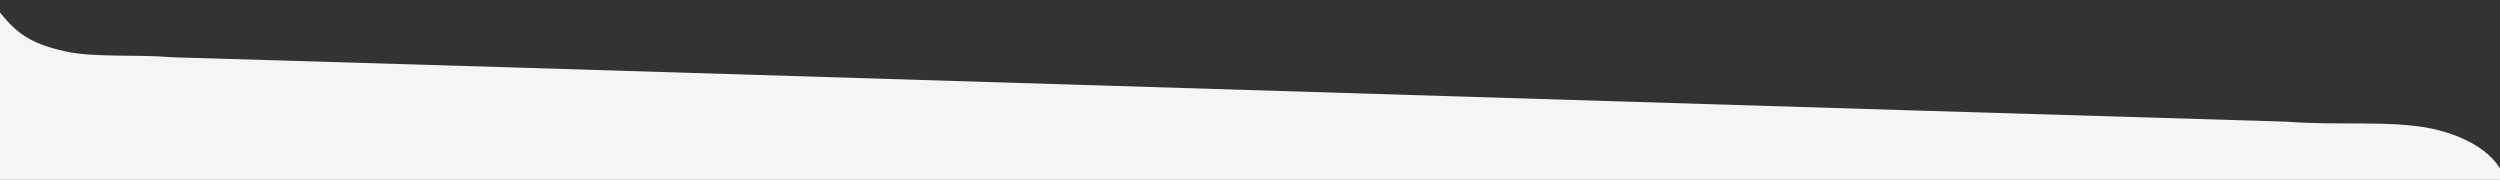 <?xml version="1.0" encoding="utf-8"?>
<!-- Generator: Adobe Illustrator 16.0.4, SVG Export Plug-In . SVG Version: 6.00 Build 0)  -->
<!DOCTYPE svg PUBLIC "-//W3C//DTD SVG 1.1//EN" "http://www.w3.org/Graphics/SVG/1.1/DTD/svg11.dtd">
<svg version="1.1" id="Layer_1" xmlns="http://www.w3.org/2000/svg" xmlns:xlink="http://www.w3.org/1999/xlink" x="0px" y="0px"
	 width="1390px" height="100px" viewBox="0 0 1390 100" enable-background="new 0 0 1390 100" xml:space="preserve">
<rect x="0" y="0" width="1390" height="100" fill="#333333" stroke="none"/>
<path fill="#F3F5F7" d="M-6-0.016C6.032,13.454,9.763,22.688,35.978,28.499c16.711,3.701,38.563,1.569,60.276,3.354
	c62.421,1.866,124.861,3.73,187.281,5.596c261.163,8.018,522.403,16.038,783.567,24.055c68.159,2.054,136.342,4.104,204.5,6.154
	c27.701,2.242,58.617-0.877,80.722,3.916c21.984,4.765,40.011,16.702,40.905,32.426c-466.361-0.011-932.861-0.021-1399.224-0.033
	C-5.996,69.31-5.998,34.643-6-0.016z"/>
</svg>
